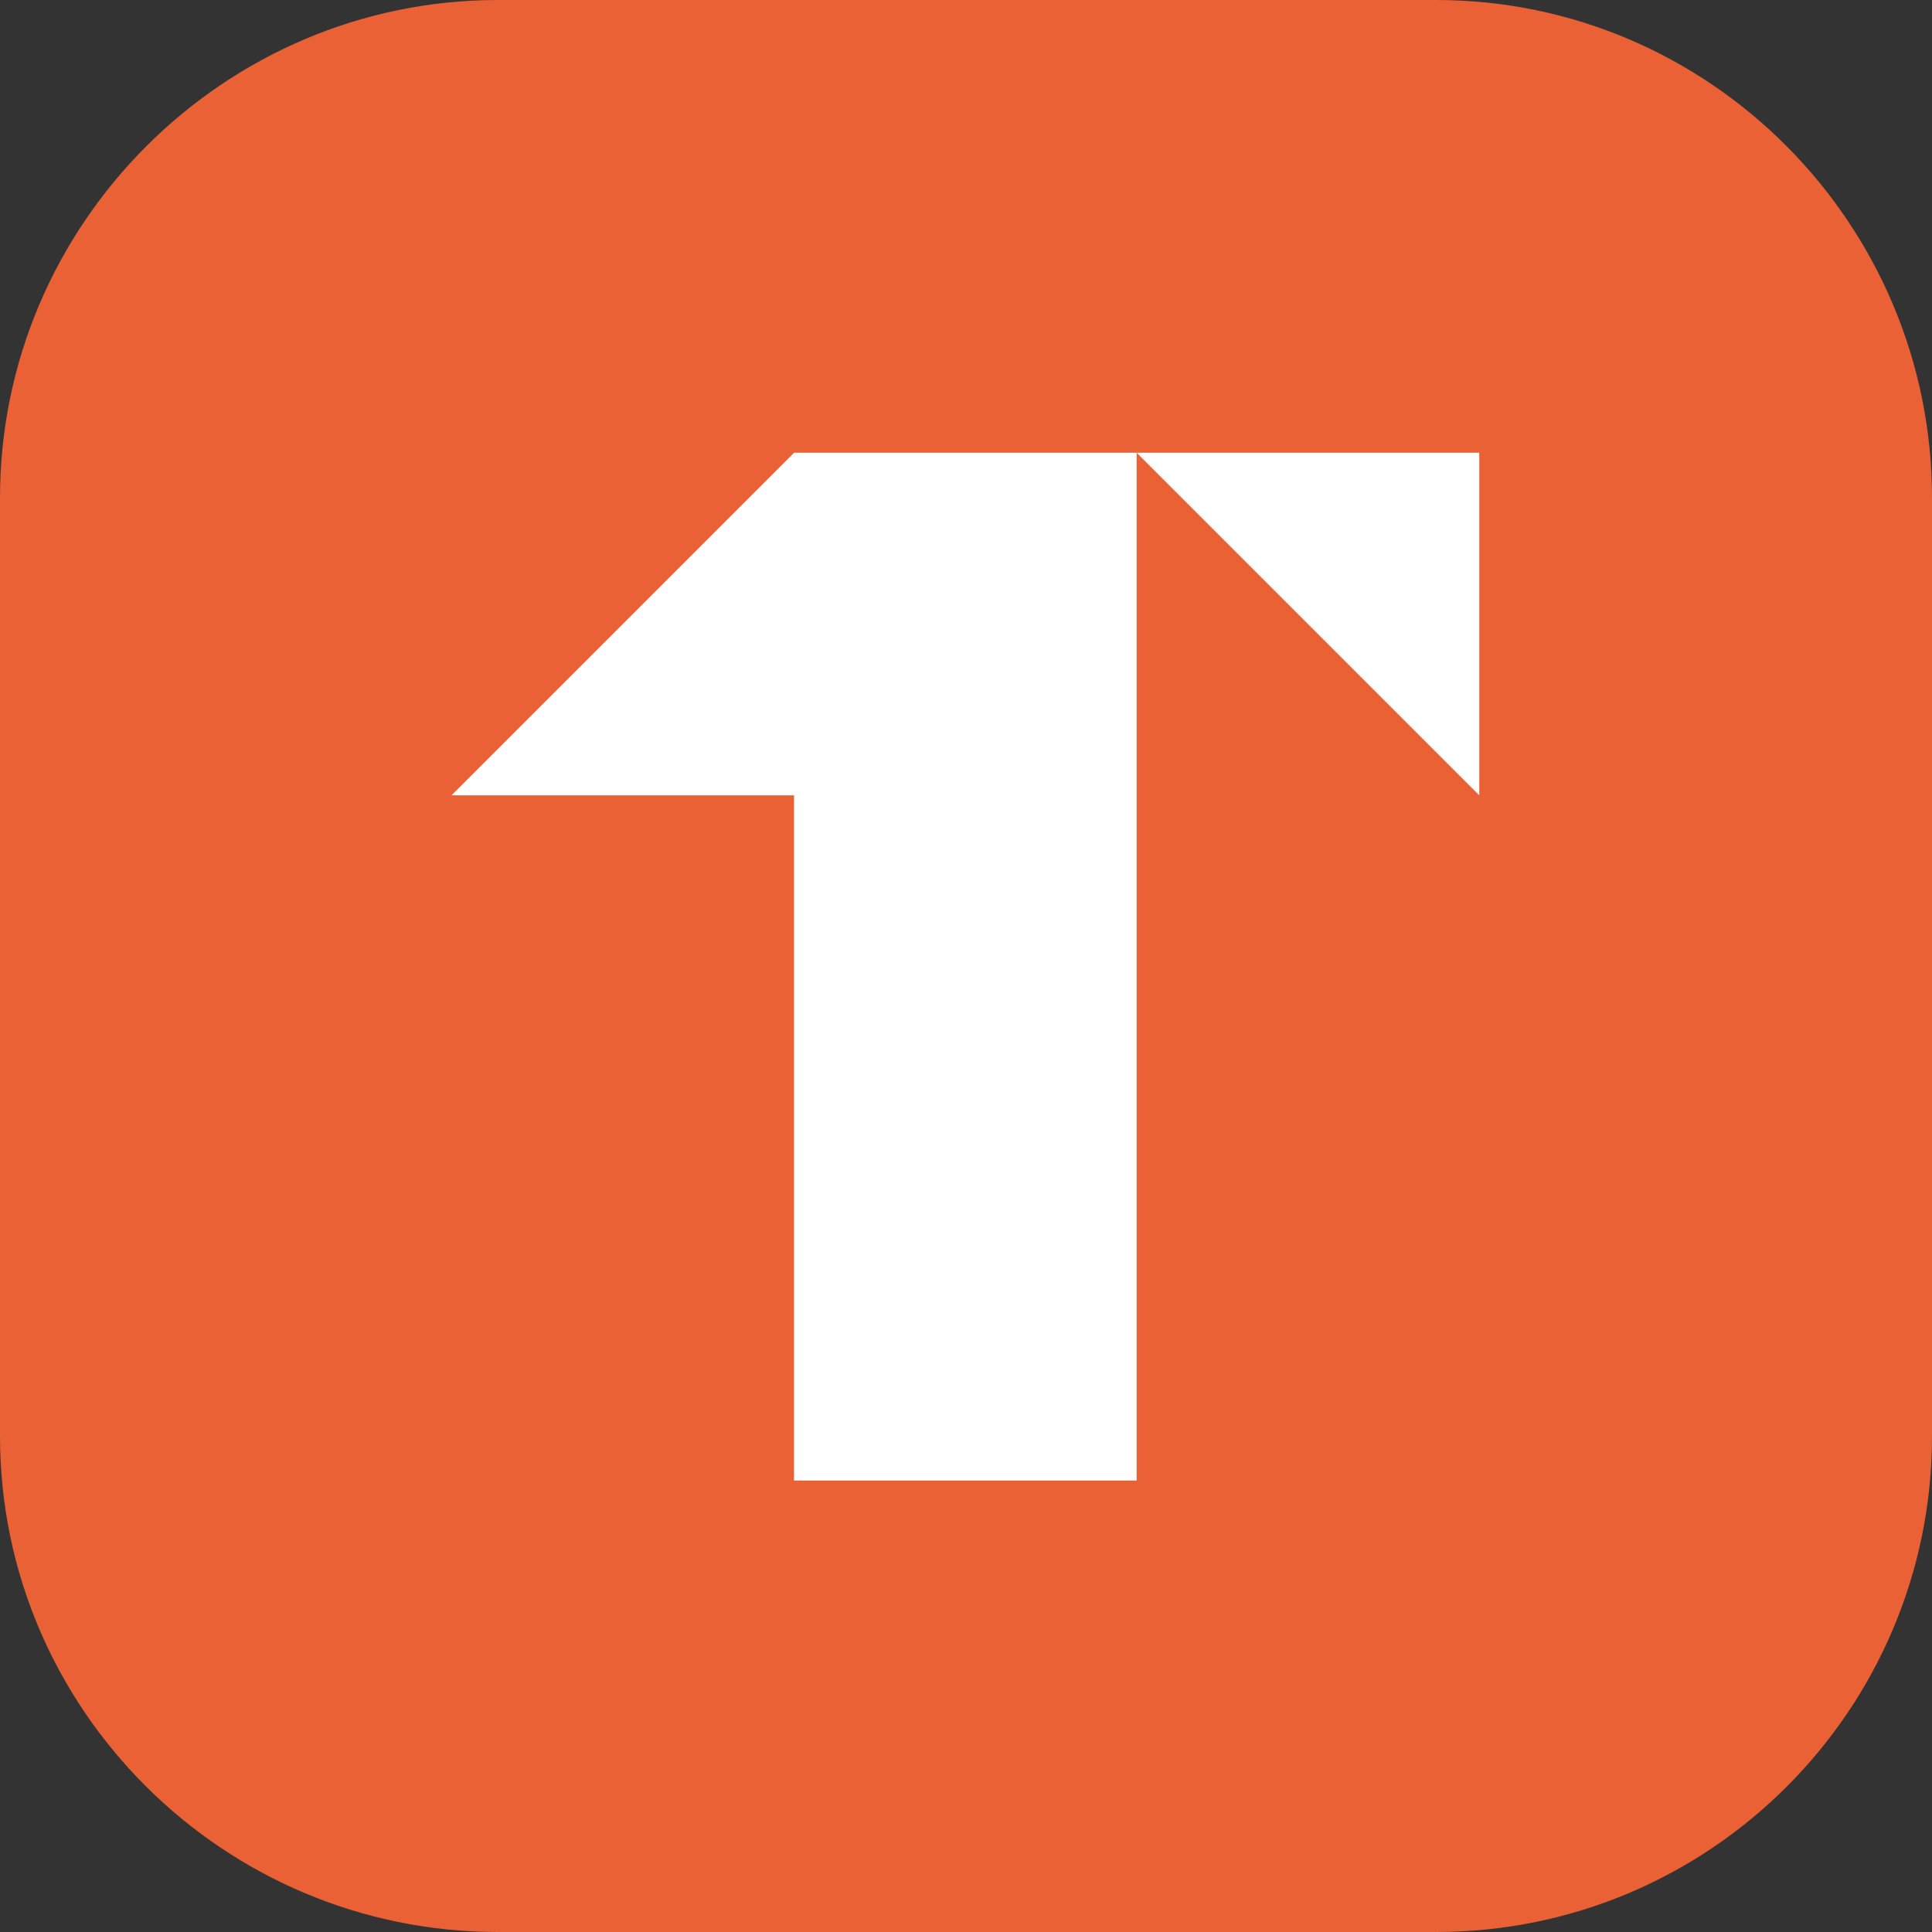 <?xml version="1.0" encoding="utf-8"?>
<!-- Generator: Adobe Illustrator 27.5.0, SVG Export Plug-In . SVG Version: 6.00 Build 0)  -->
<svg version="1.1" id="Layer_1" xmlns="http://www.w3.org/2000/svg" xmlns:xlink="http://www.w3.org/1999/xlink" x="0px" y="0px"
	 viewBox="0 0 30 30" style="enable-background:new 0 0 30 30;" xml:space="preserve">
<rect x="0" y="0" width="30" height="30" fill="#333333" stroke="none"/>
<style type="text/css">
	.st0{fill-rule:evenodd;clip-rule:evenodd;fill:#FFFFFF;}
	.st1{fill-rule:evenodd;clip-rule:evenodd;fill:#EA6135;}
</style>
<rect x="3.1" y="3.65" class="st0" width="23.8" height="22.7"/>
<g>
	<path class="st1" d="M7.73,0H22.3C26.55,0,30,3.48,30,7.73V22.3c0,4.25-3.45,7.7-7.7,7.7H7.73C3.48,30,0,26.55,0,22.3V7.73
		C0,3.48,3.48,0,7.73,0L7.73,0z M22.97,7.03h-5.32l0,0h-5.32l-5.32,5.32h5.32v5.32v5.32h5.32v-5.32v-5.32V7.03l5.32,5.32V7.03z"/>
</g>
</svg>
